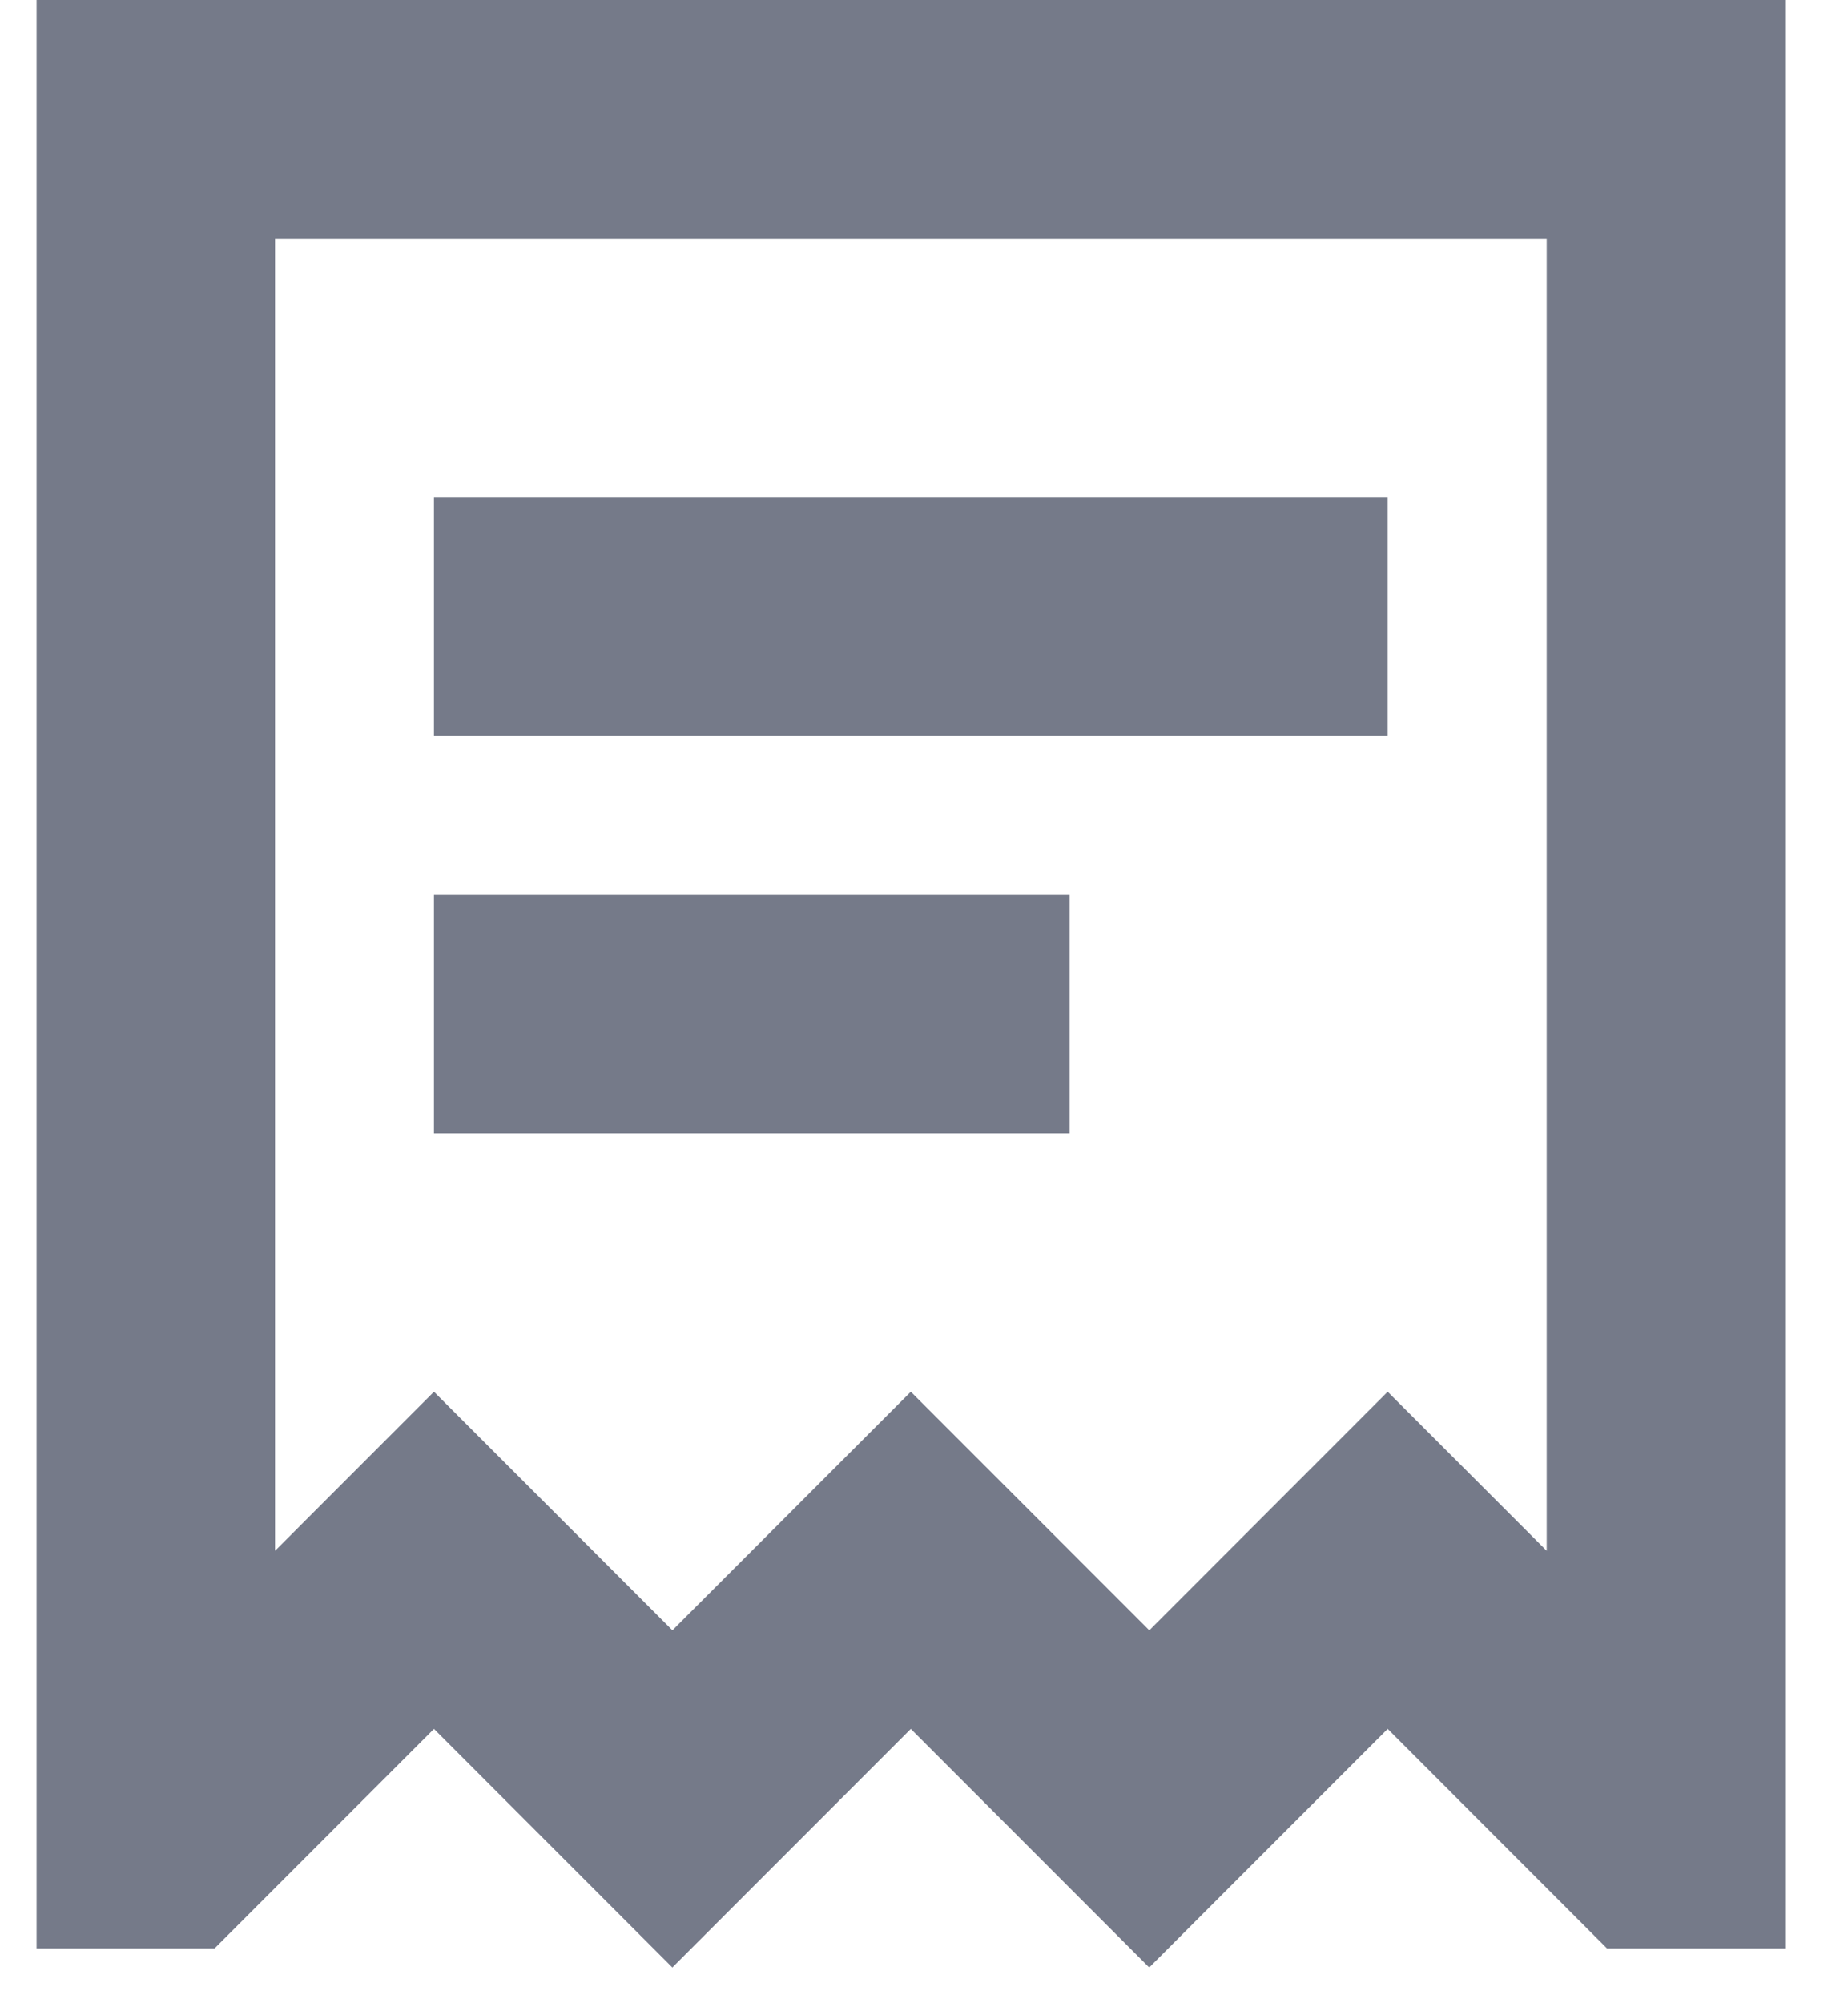 <svg width="24" height="26" viewBox="0 0 24 26" fill="none" xmlns="http://www.w3.org/2000/svg">
<path fill-rule="evenodd" clip-rule="evenodd" d="M0.475 25.288V0H23.183V25.288H20.87L18.022 22.439L14.925 25.536L11.829 22.439L11.306 22.962L8.732 25.536L5.636 22.439L2.787 25.288H0.475ZM20.087 3.097H3.572V20.128L5.636 18.063L8.733 21.16L11.829 18.063L14.926 21.16L18.022 18.063L20.087 20.128V3.097ZM5.636 9.548H18.022V6.45H5.636V9.548ZM13.892 14.709H5.636V11.612H13.892V14.709Z" fill="#757A89"/>
</svg>
